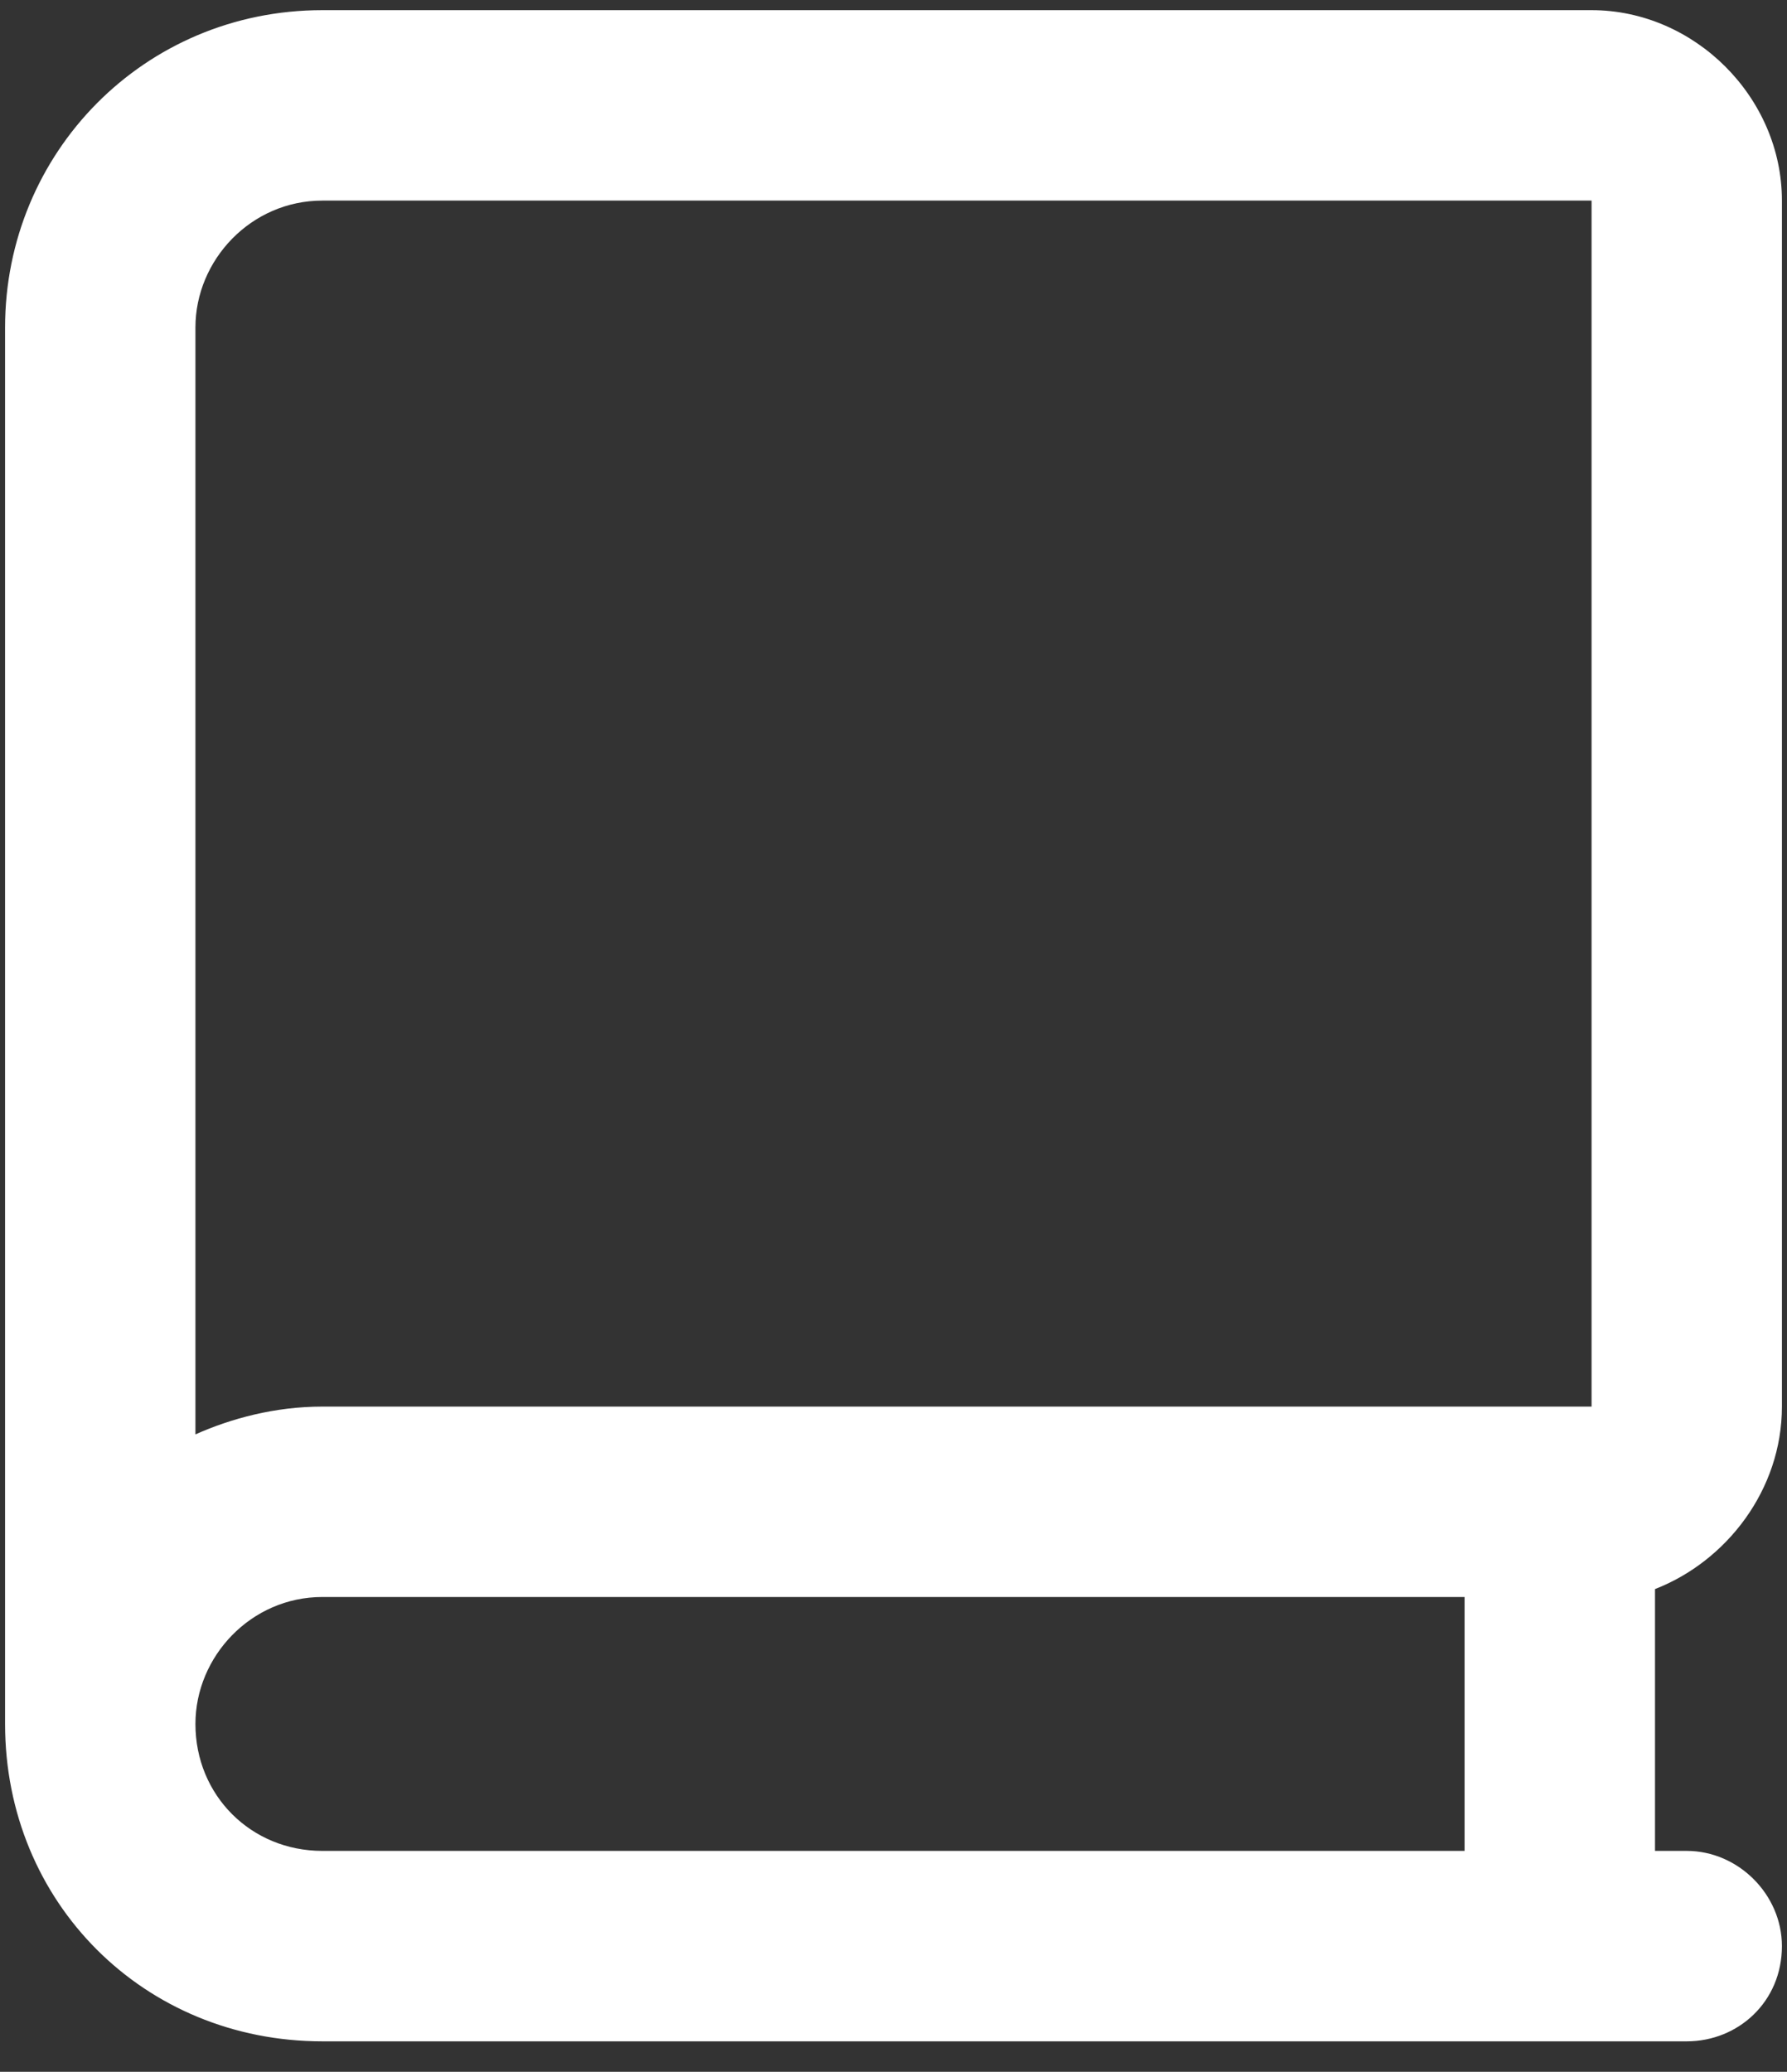 <svg width="44" height="51" viewBox="0 0 44 51" fill="none" xmlns="http://www.w3.org/2000/svg">
<rect x="0" y="0" width="44" height="51" fill="#333333" stroke="none"/>
<path d="M43.875 34.625C43.875 36.676 42.508 38.434 40.75 39.117V45.562H41.531C42.801 45.562 43.875 46.637 43.875 47.906C43.875 49.273 42.801 50.25 41.531 50.25H7.938C3.543 50.25 0.125 46.832 0.125 42.438V8.062C0.125 3.766 3.543 0.25 7.938 0.25H39.188C41.727 0.25 43.875 2.398 43.875 4.938V34.625ZM36.062 45.562V39.312H7.938C6.18 39.312 4.812 40.777 4.812 42.438C4.812 44.195 6.18 45.562 7.938 45.562H36.062ZM39.188 34.625V4.938H7.938C6.18 4.938 4.812 6.402 4.812 8.062V35.309C5.691 34.918 6.766 34.625 7.938 34.625H39.188Z" fill="white"/>
</svg>
